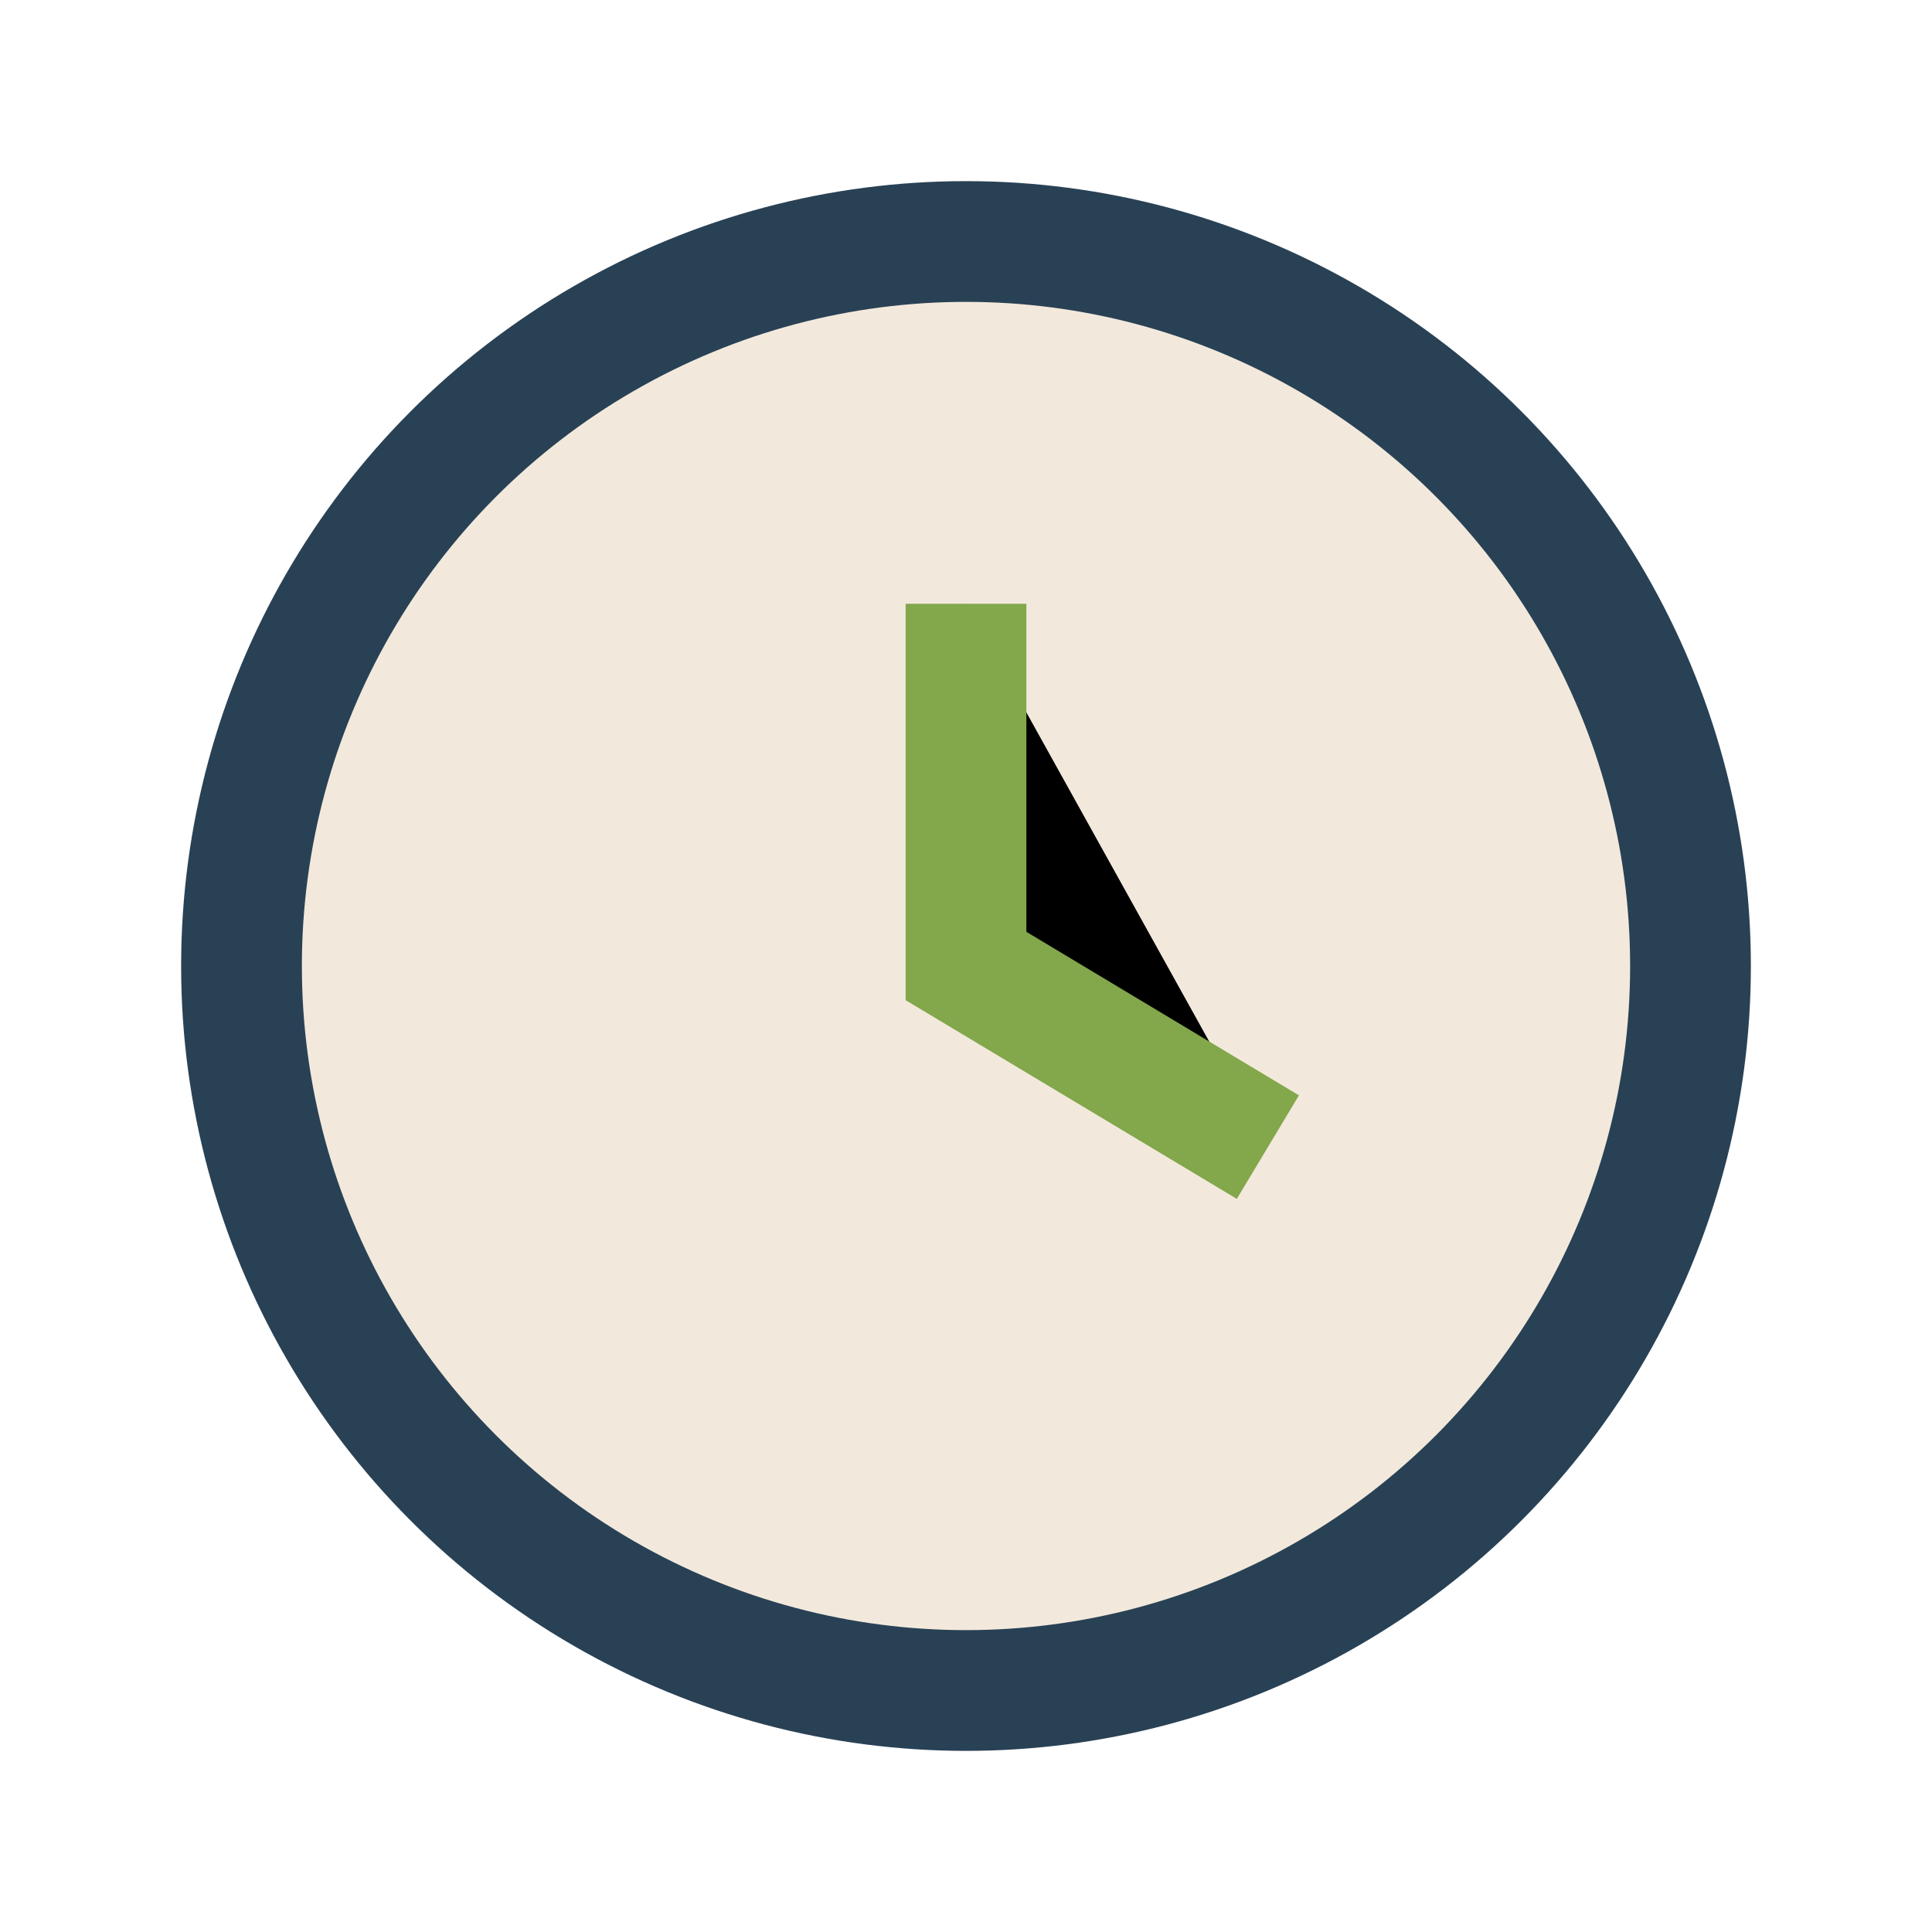 <?xml version="1.0" encoding="UTF-8"?>
<svg xmlns="http://www.w3.org/2000/svg" width="32" height="32" viewBox="0 0 32 32"><circle cx="16" cy="16" r="12" fill="#F2E9DC" stroke="#294155" stroke-width="2"/><path d="M16 10v6l5 3" stroke="#83A74B" stroke-width="2"/></svg>